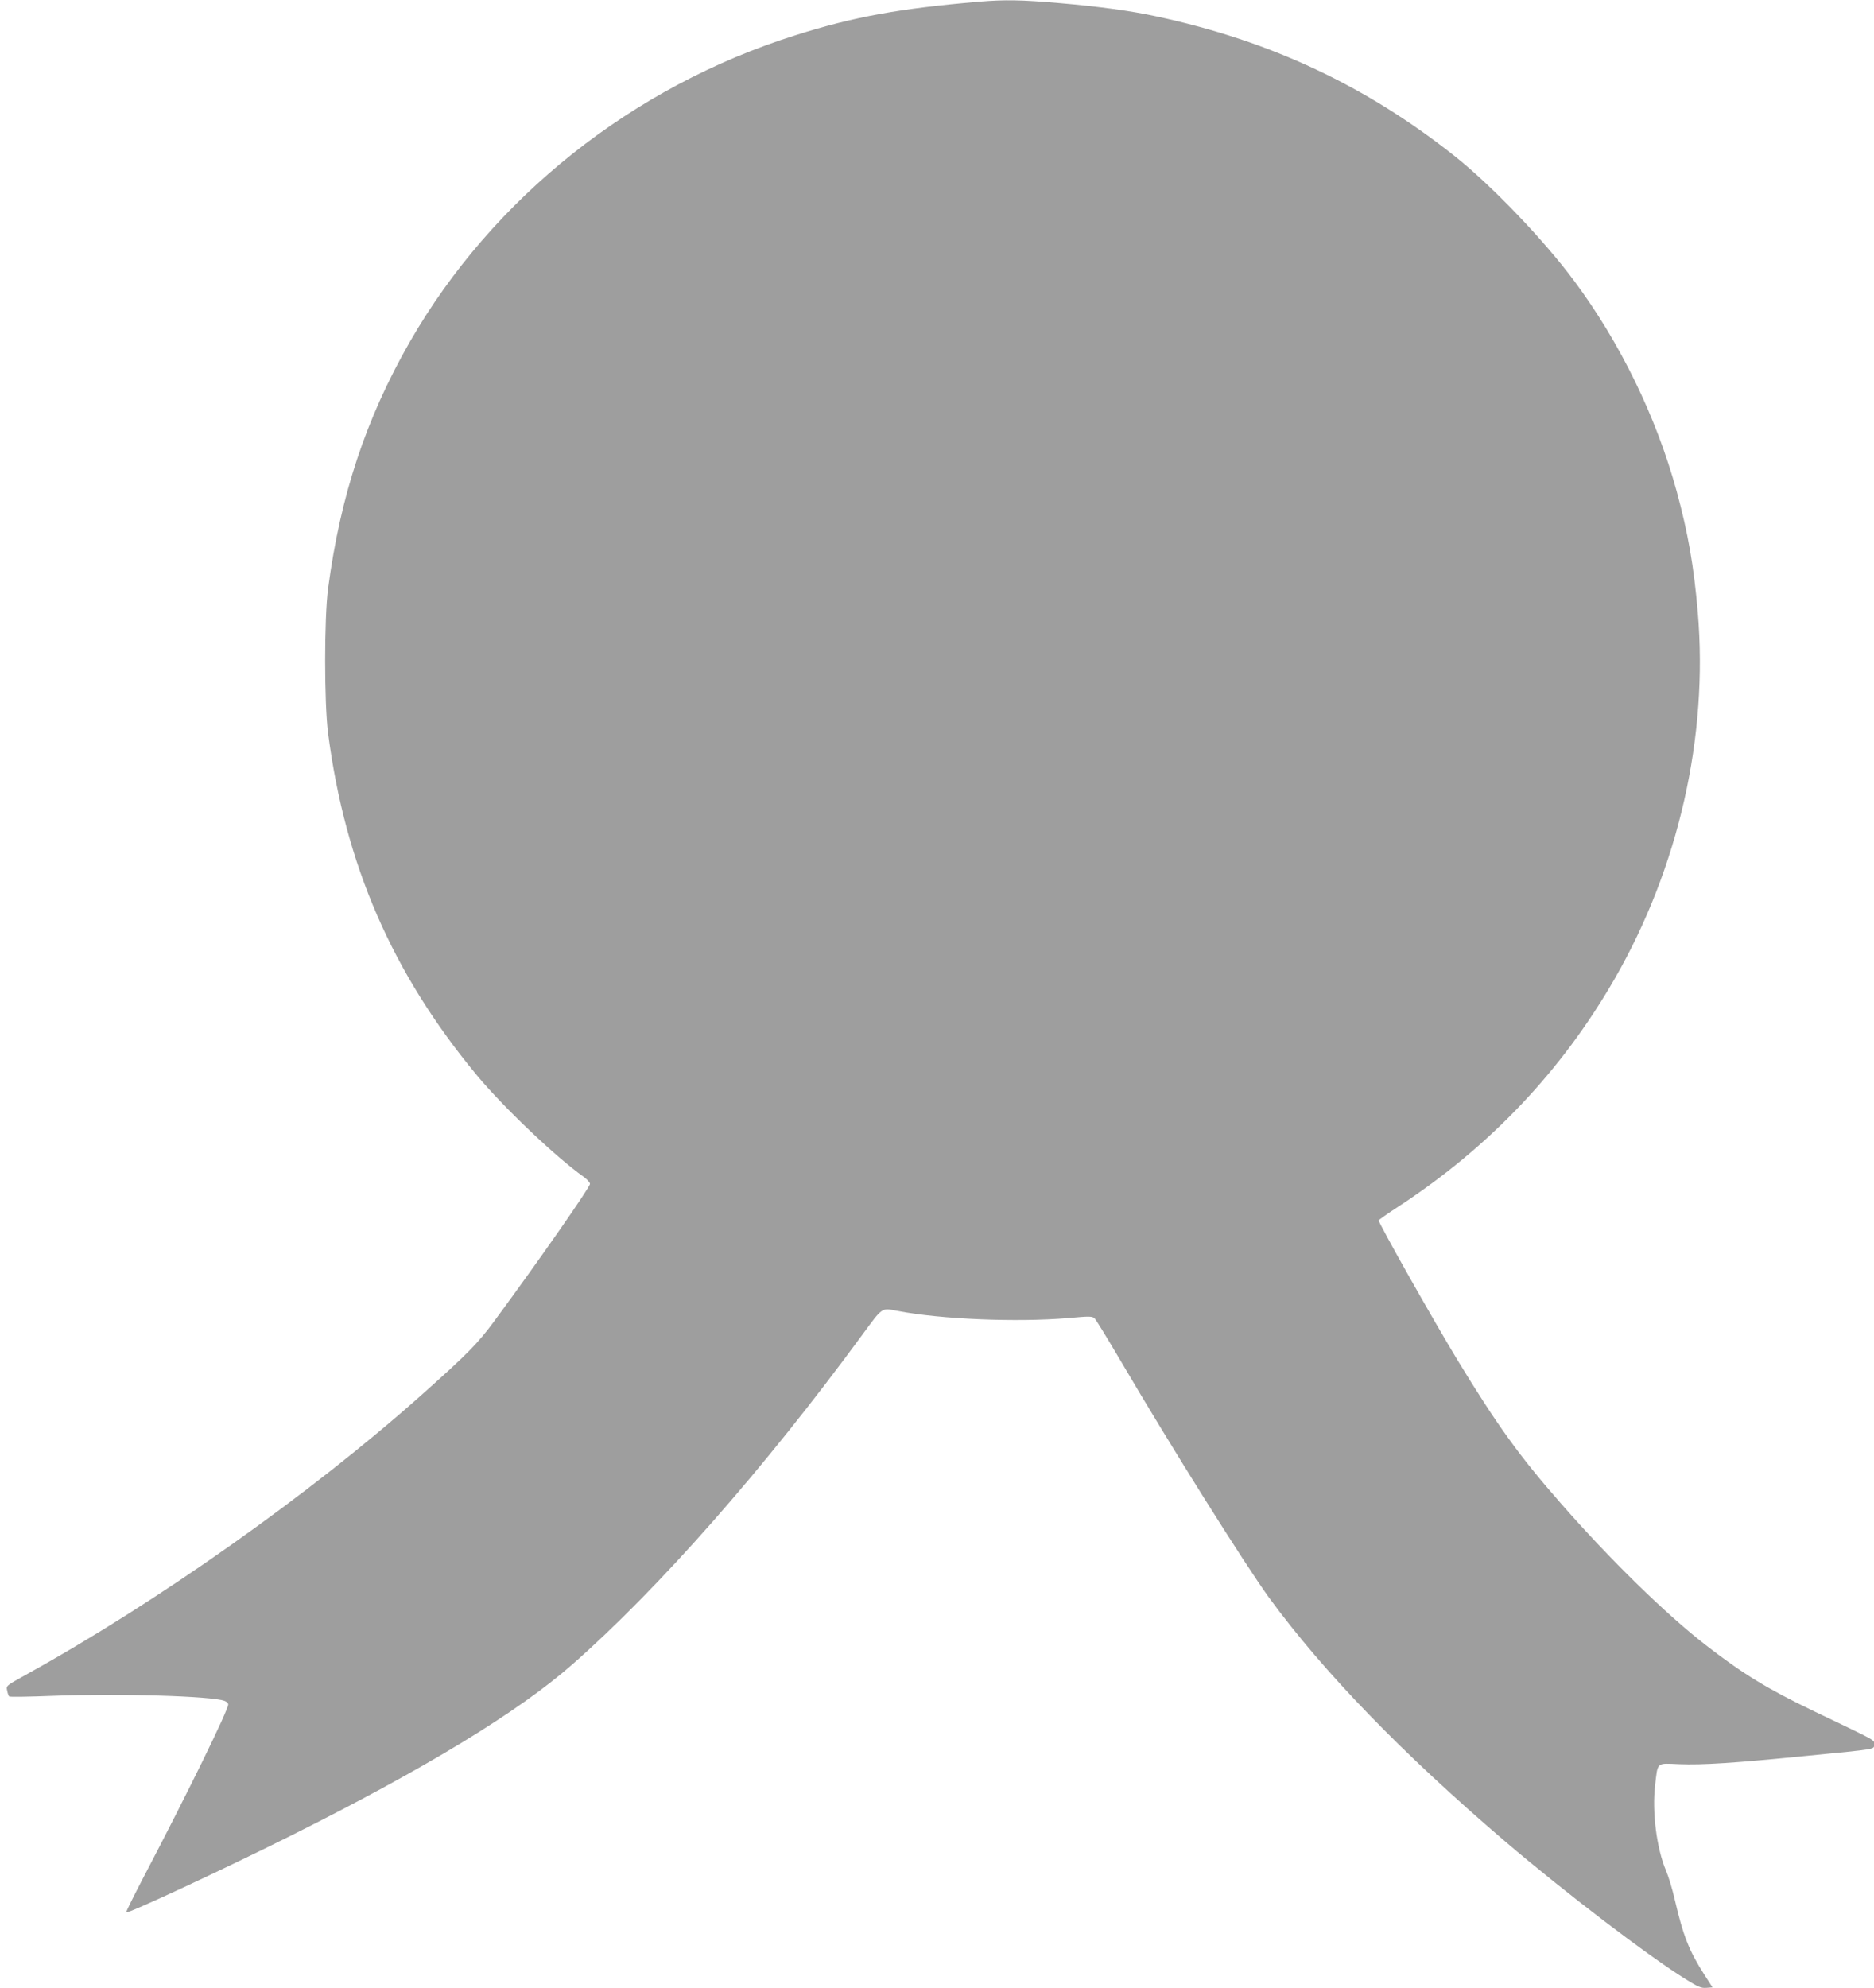<?xml version="1.0" standalone="no"?>
<!DOCTYPE svg PUBLIC "-//W3C//DTD SVG 20010904//EN"
 "http://www.w3.org/TR/2001/REC-SVG-20010904/DTD/svg10.dtd">
<svg version="1.0" xmlns="http://www.w3.org/2000/svg"
 width="1207pt" height="1280pt" viewBox="0 0 1207 1280"
 preserveAspectRatio="xMidYMid meet">
<g transform="translate(0,1280) scale(0.1,-0.1)"
fill="#9e9e9e" stroke="none">
<path d="M6305 12789 c-507 -43 -806 -97 -1179 -215 -1053 -331 -1953 -1047
-2487 -1976 -282 -493 -446 -986 -526 -1588 -25 -191 -25 -735 0 -930 110
-846 412 -1543 956 -2200 170 -205 509 -528 688 -655 24 -17 43 -38 43 -47 0
-22 -330 -495 -616 -883 -107 -145 -173 -212 -469 -476 -715 -637 -1701 -1334
-2553 -1804 -122 -68 -123 -68 -116 -99 3 -17 9 -34 13 -38 3 -4 130 -2 281 4
423 16 1025 -1 1107 -33 13 -5 23 -15 23 -22 0 -37 -262 -572 -545 -1112 -63
-121 -114 -223 -112 -227 4 -13 623 275 1057 492 867 433 1466 797 1815 1103
557 489 1236 1260 1870 2125 132 179 121 172 226 152 278 -54 771 -74 1099
-46 142 13 156 12 171 -3 9 -9 85 -133 169 -276 325 -554 797 -1305 953 -1520
350 -479 858 -1004 1522 -1571 382 -326 926 -741 1168 -890 74 -46 95 -55 128
-52 l39 3 -51 79 c-101 158 -137 249 -194 493 -14 62 -39 143 -55 181 -60 141
-90 378 -70 546 18 155 6 144 155 138 151 -6 353 7 825 54 457 45 430 40 430
73 0 31 35 12 -383 212 -302 145 -460 241 -701 428 -256 198 -616 550 -932
911 -267 304 -411 504 -665 921 -156 257 -509 882 -509 902 0 3 59 45 130 91
584 382 1049 872 1390 1465 412 716 603 1559 535 2359 -25 295 -63 512 -136
779 -131 478 -363 955 -659 1353 -193 261 -529 612 -767 802 -573 455 -1190
745 -1923 902 -166 36 -362 63 -627 86 -244 21 -351 23 -518 9z"/>
</g>
</svg>
